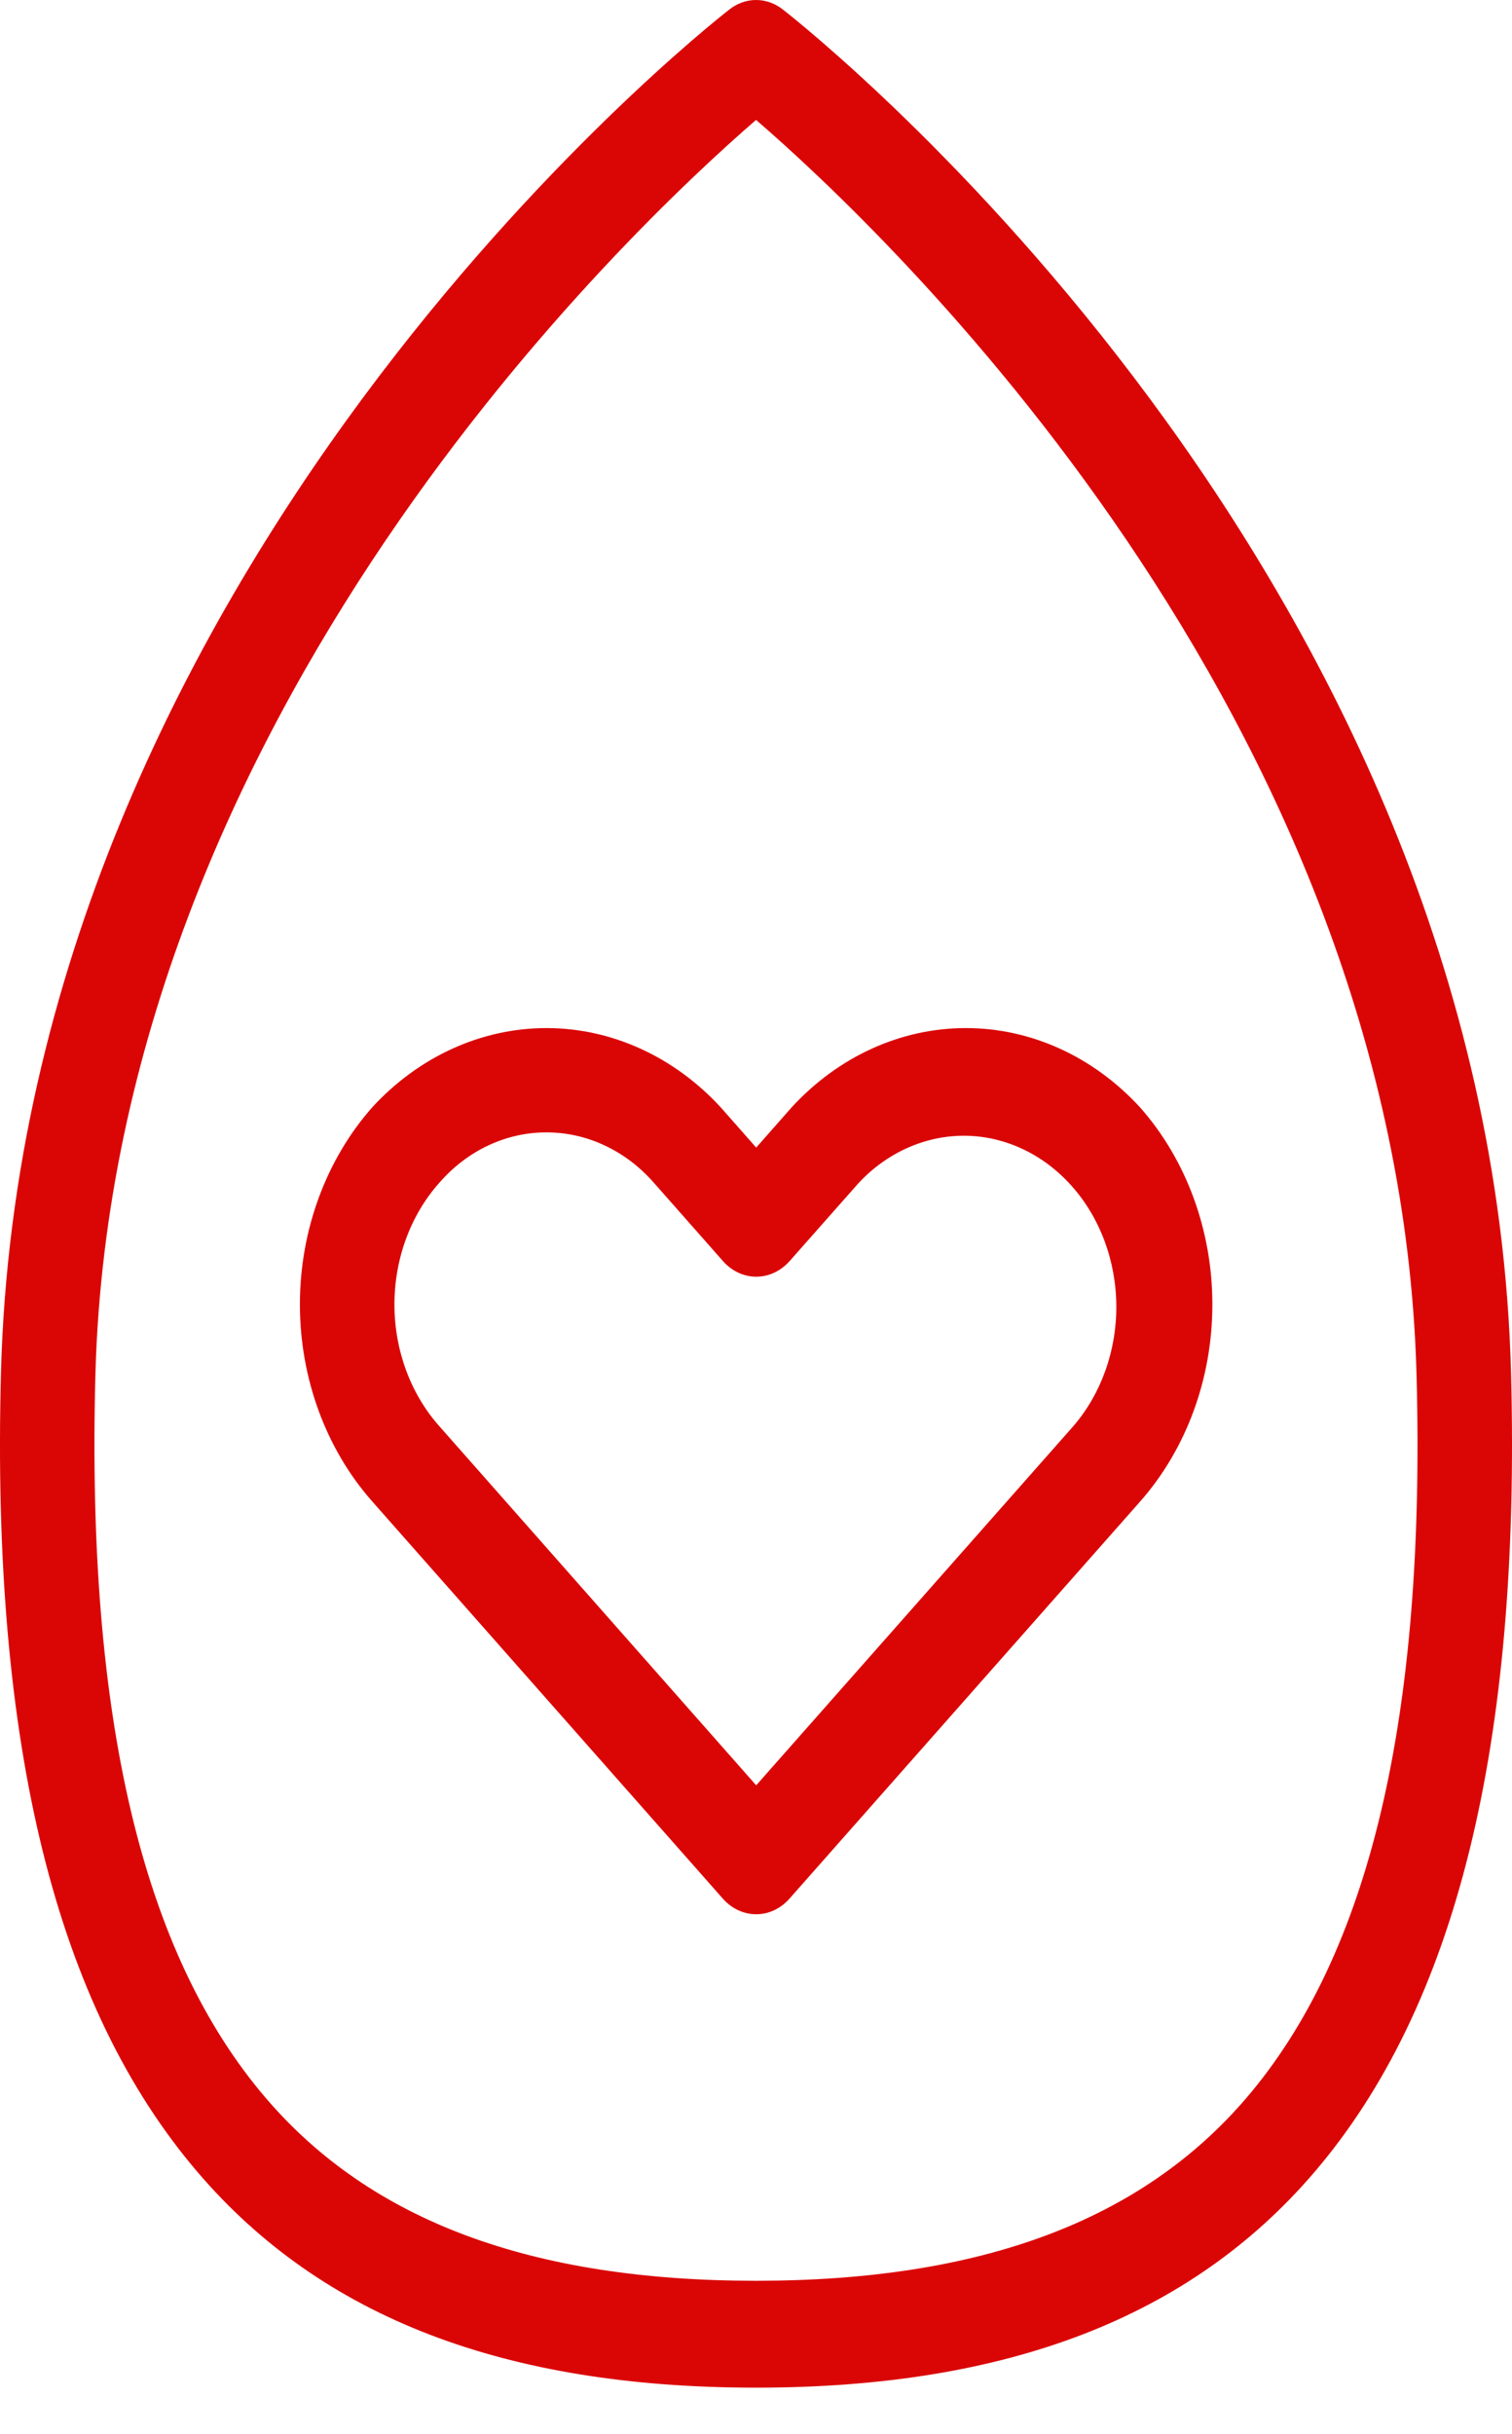 <svg width="23" height="37" viewBox="0 0 23 37" fill="none" xmlns="http://www.w3.org/2000/svg">
<path d="M11.501 36.298C7.675 36.298 4.899 35.23 3.014 33.031C0.845 30.502 -0.136 26.521 0.015 20.859C0.34 8.671 10.655 0.487 11.094 0.145C11.213 0.051 11.355 0 11.501 0C11.647 0 11.79 0.051 11.909 0.145C12.348 0.487 22.661 8.672 22.985 20.858C23.136 26.519 22.155 30.501 19.987 33.03C18.101 35.228 15.325 36.298 11.501 36.298ZM11.501 1.823C9.603 3.464 1.719 10.872 1.451 20.906C1.314 26.106 2.162 29.701 4.046 31.898C5.646 33.765 8.087 34.673 11.501 34.673C14.914 34.673 17.354 33.765 18.956 31.898C20.839 29.701 21.687 26.106 21.548 20.906C21.282 10.857 13.401 3.462 11.501 1.823Z" fill="#DA0606"/>
<path d="M11.503 29.101C11.408 29.101 11.315 29.08 11.227 29.039C11.14 28.998 11.061 28.938 10.995 28.863L5.662 22.825C4.958 22.029 4.562 20.952 4.562 19.83C4.562 18.708 4.958 17.631 5.662 16.834C6.373 16.061 7.324 15.629 8.314 15.629C9.304 15.63 10.255 16.063 10.966 16.837L11.503 17.446L12.039 16.838C12.749 16.063 13.701 15.629 14.692 15.629C15.683 15.629 16.635 16.063 17.345 16.838C18.049 17.635 18.443 18.712 18.442 19.833C18.442 20.955 18.046 22.031 17.343 22.827L12.01 28.863C11.944 28.938 11.865 28.998 11.778 29.039C11.691 29.08 11.597 29.101 11.503 29.101ZM8.313 17.215C8.009 17.214 7.707 17.282 7.426 17.414C7.145 17.546 6.891 17.741 6.678 17.986C6.244 18.476 6 19.14 6 19.831C6 20.522 6.244 21.186 6.678 21.676L11.503 27.141L16.328 21.68C16.75 21.19 16.985 20.534 16.981 19.852C16.977 19.17 16.735 18.517 16.306 18.034C15.878 17.551 15.298 17.275 14.691 17.266C14.083 17.258 13.497 17.517 13.058 17.988L12.012 19.171C11.945 19.246 11.866 19.306 11.779 19.347C11.692 19.388 11.599 19.409 11.504 19.409C11.41 19.409 11.316 19.388 11.229 19.347C11.142 19.306 11.063 19.246 10.997 19.171L9.951 17.986C9.737 17.741 9.483 17.547 9.201 17.415C8.92 17.282 8.618 17.215 8.313 17.215Z" fill="#DA0606"/>
</svg>
